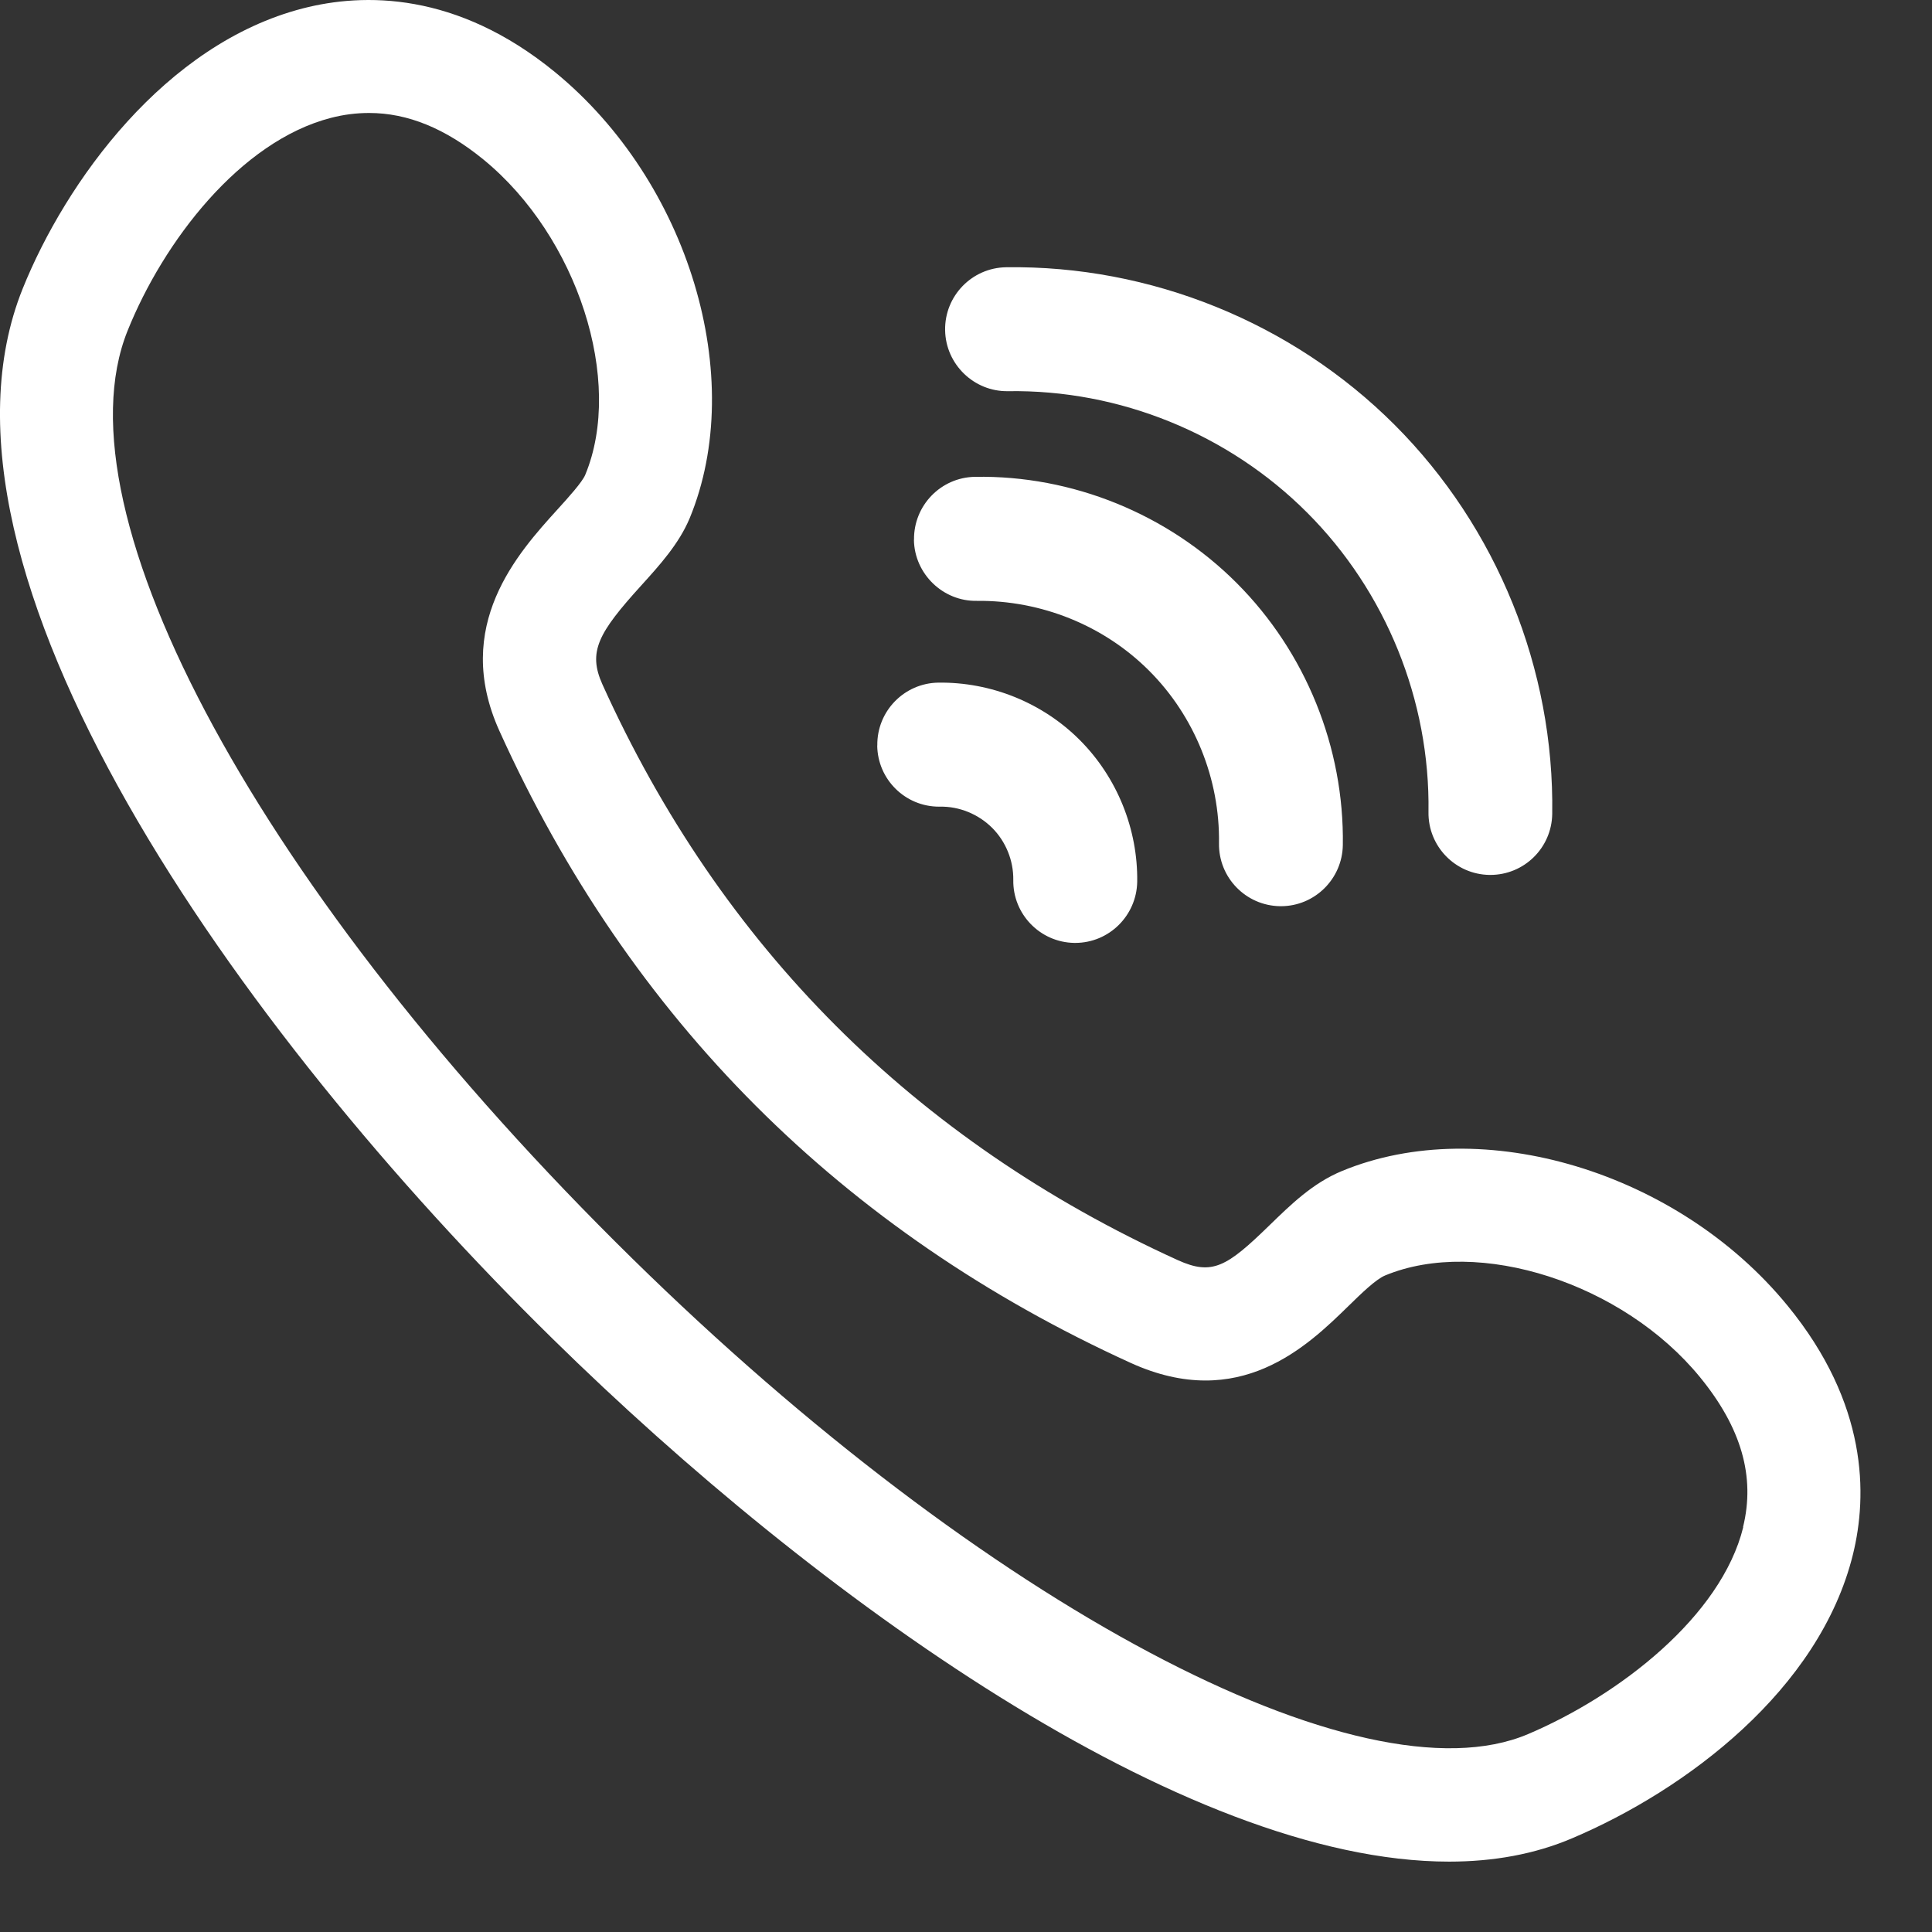 <svg width="21" height="21" viewBox="0 0 21 21" fill="none" xmlns="http://www.w3.org/2000/svg">
<rect x="0" y="0" width="21" height="21" fill="#333333" stroke="none"/>
<path d="M19.43 14.192C18.241 12.738 16.113 12.096 14.585 12.729C14.267 12.861 14.03 13.094 13.798 13.319C13.335 13.77 13.177 13.867 12.802 13.697C9.94 12.395 7.836 10.289 6.548 7.439C6.389 7.085 6.5 6.882 6.97 6.364C7.171 6.142 7.38 5.911 7.496 5.634C8.128 4.106 7.487 1.976 6.034 0.785C4.961 -0.094 3.95 -0.078 3.293 0.091C1.793 0.477 0.715 1.974 0.246 3.139C-0.978 6.188 2.586 11.195 6.011 14.556C8.859 17.353 12.863 20.235 15.751 20.235C16.231 20.235 16.681 20.155 17.089 19.981C18.326 19.456 19.778 18.369 20.141 16.895C20.299 16.252 20.305 15.26 19.43 14.192ZM18.948 16.6C18.709 17.569 17.601 18.428 16.609 18.849C14.8 19.618 10.704 17.443 6.871 13.678C2.846 9.726 0.59 5.58 1.386 3.597C1.775 2.627 2.61 1.535 3.598 1.281C3.737 1.245 3.875 1.228 4.013 1.228C4.431 1.228 4.841 1.396 5.256 1.735C6.278 2.572 6.785 4.142 6.361 5.162C6.328 5.241 6.18 5.405 6.061 5.536C5.631 6.01 4.912 6.801 5.428 7.944C6.843 11.074 9.152 13.386 12.292 14.815C13.472 15.351 14.212 14.63 14.655 14.198C14.795 14.061 14.954 13.906 15.055 13.864C16.074 13.441 17.642 13.947 18.478 14.969C18.928 15.519 19.081 16.051 18.946 16.599L18.948 16.6ZM9.935 5.867C9.93 5.495 10.226 5.189 10.597 5.183C11.656 5.164 12.695 5.588 13.443 6.338C14.192 7.088 14.612 8.125 14.596 9.186C14.59 9.554 14.29 9.85 13.923 9.85H13.913C13.541 9.844 13.244 9.538 13.25 9.166C13.26 8.468 12.984 7.784 12.491 7.291C11.998 6.797 11.316 6.524 10.617 6.531C10.252 6.538 9.94 6.24 9.934 5.868L9.935 5.867ZM9.536 8.104C9.53 7.732 9.827 7.426 10.198 7.42C10.773 7.412 11.333 7.639 11.737 8.044C12.142 8.45 12.369 9.011 12.361 9.585C12.354 9.953 12.055 10.249 11.687 10.249H11.677C11.306 10.243 11.008 9.937 11.014 9.565C11.017 9.354 10.933 9.147 10.784 8.998C10.634 8.849 10.427 8.764 10.217 8.768H10.207C9.84 8.768 9.54 8.473 9.535 8.104L9.536 8.104ZM10.273 3.589C10.267 3.217 10.564 2.911 10.935 2.905C12.506 2.882 14.048 3.506 15.16 4.619C16.272 5.732 16.896 7.273 16.872 8.848C16.866 9.216 16.567 9.51 16.199 9.51H16.189C15.818 9.504 15.521 9.198 15.527 8.826C15.545 7.615 15.065 6.429 14.208 5.572C13.352 4.715 12.168 4.233 10.956 4.252C10.588 4.258 10.279 3.961 10.273 3.589Z" fill="white"/>
</svg>
